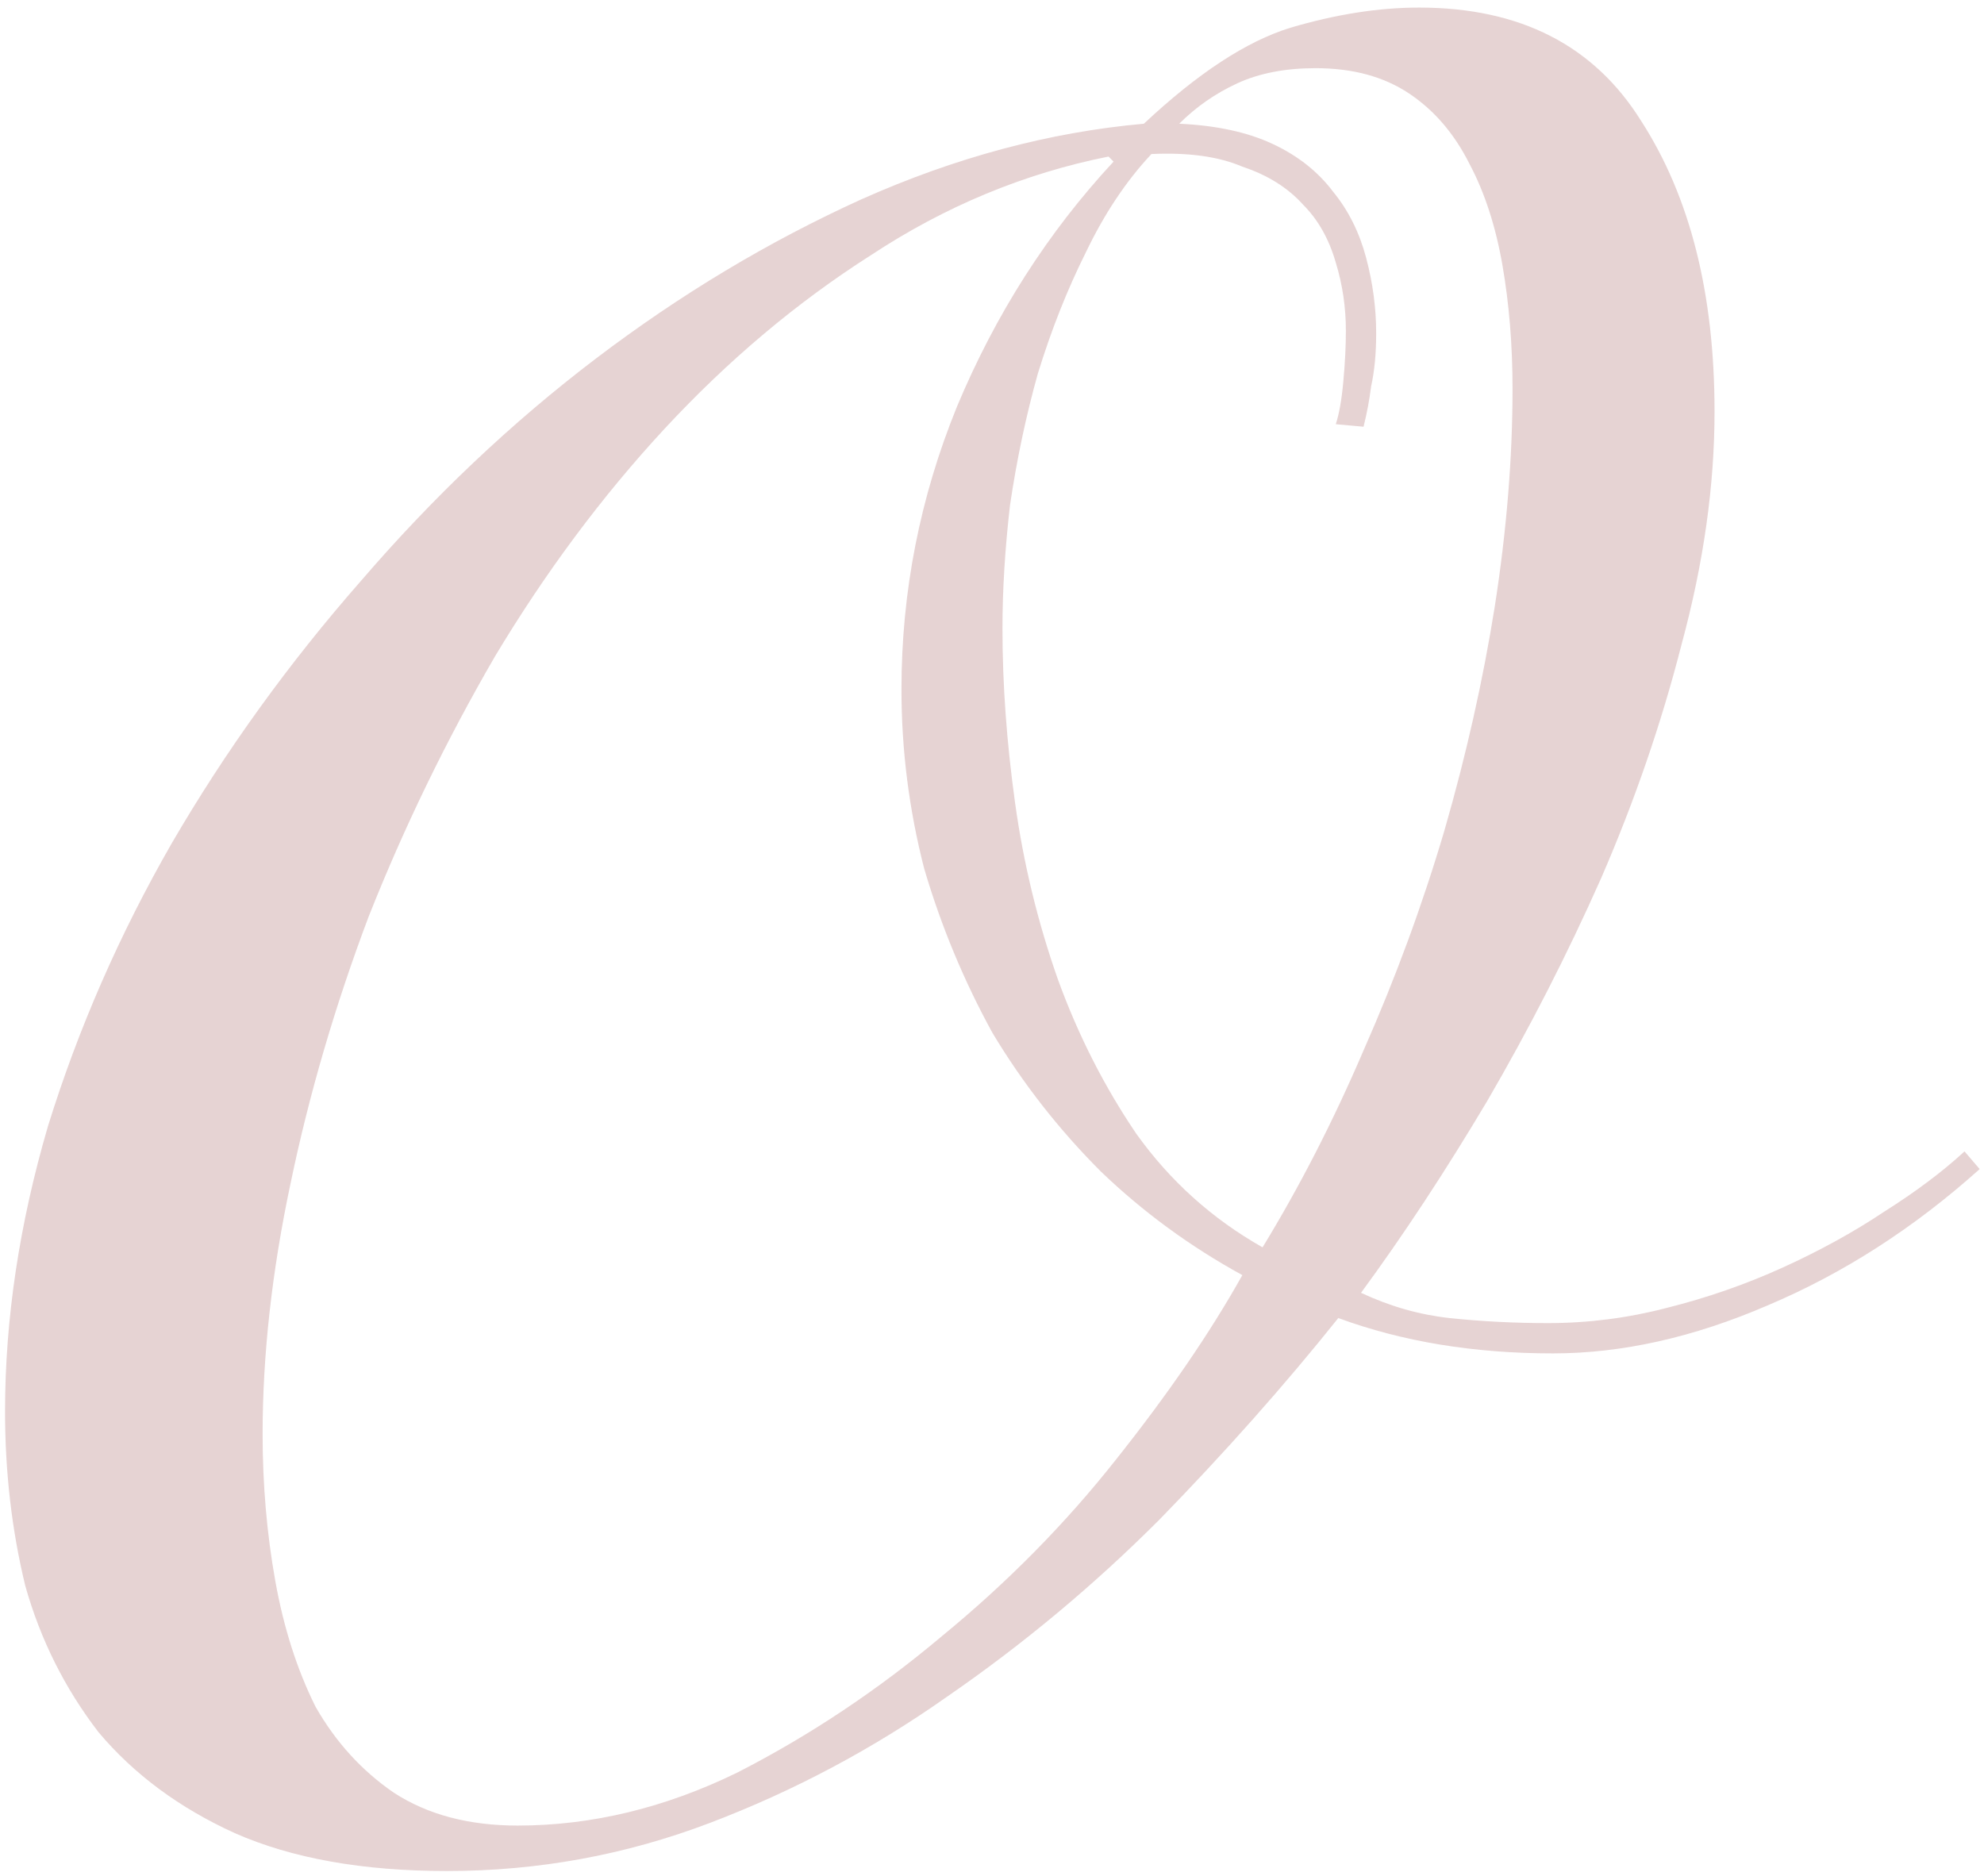 <?xml version="1.0" encoding="UTF-8"?> <svg xmlns="http://www.w3.org/2000/svg" width="220" height="208" viewBox="0 0 220 208" fill="none"> <path d="M219.52 129.64C212.24 136.173 204.4 141.213 196 144.76C187.787 148.307 179.853 150.08 172.2 150.08C163.427 150.08 155.493 148.773 148.4 146.16C142.427 153.627 135.8 161.093 128.52 168.56C121.24 175.84 113.4 182.373 105 188.16C96.787 193.947 88.013 198.613 78.68 202.16C69.347 205.707 59.64 207.48 49.56 207.48C40.227 207.48 32.387 206.08 26.04 203.28C19.88 200.48 14.84 196.747 10.92 192.08C7.187 187.227 4.48 181.813 2.8 175.84C1.307 169.68 0.56 163.24 0.56 156.52C0.56 146.253 2.147 135.707 5.32 124.88C8.68 114.053 13.253 103.6 19.04 93.52C25.013 83.253 32.013 73.547 40.04 64.4C48.067 55.067 56.747 46.853 66.08 39.76C75.413 32.667 85.213 26.787 95.48 22.12C105.933 17.453 116.387 14.653 126.84 13.72C132.813 8.12 138.227 4.573 143.08 3.08C148.12 1.587 152.88 0.84 157.36 0.84C168.56 0.84 176.773 5.04 182 13.44C187.413 21.84 190.12 32.573 190.12 45.64C190.12 53.853 188.907 62.44 186.48 71.4C184.24 80.173 181.253 88.853 177.52 97.44C173.787 105.84 169.587 114.053 164.92 122.08C160.253 129.92 155.587 137.013 150.92 143.36C154.093 144.853 157.36 145.787 160.72 146.16C164.267 146.533 167.907 146.72 171.64 146.72C176.12 146.72 180.507 146.16 184.8 145.04C189.28 143.92 193.573 142.427 197.68 140.56C201.787 138.693 205.52 136.64 208.88 134.4C212.427 132.16 215.413 129.92 217.84 127.68L219.52 129.64ZM99.96 76.44C99.96 65.613 102.013 55.16 106.12 45.08C110.413 34.813 116.2 25.76 123.48 17.92L122.92 17.36C113.587 19.227 104.813 22.867 96.6 28.28C88.387 33.507 80.733 39.947 73.64 47.6C66.733 55.067 60.48 63.467 54.88 72.8C49.467 82.133 44.8 91.747 40.88 101.64C37.147 111.533 34.253 121.427 32.2 131.32C30.147 141.027 29.12 150.267 29.12 159.04C29.12 164.64 29.587 170.053 30.52 175.28C31.453 180.507 32.947 185.173 35 189.28C37.24 193.2 40.133 196.373 43.68 198.8C47.413 201.227 51.987 202.44 57.4 202.44C65.613 202.44 73.733 200.48 81.76 196.56C89.787 192.453 97.347 187.413 104.44 181.44C111.72 175.467 118.16 168.933 123.76 161.84C129.547 154.56 134.213 147.747 137.76 141.4C131.973 138.227 126.747 134.4 122.08 129.92C117.413 125.253 113.4 120.12 110.04 114.52C106.867 108.733 104.347 102.667 102.48 96.32C100.8 89.787 99.96 83.16 99.96 76.44ZM148.12 47.04C148.493 45.92 148.773 44.333 148.96 42.28C149.147 40.227 149.24 38.36 149.24 36.68C149.24 34.067 148.867 31.547 148.12 29.12C147.373 26.507 146.16 24.36 144.48 22.68C142.8 20.813 140.56 19.413 137.76 18.48C135.147 17.36 131.787 16.893 127.68 17.08C124.88 20.067 122.453 23.707 120.4 28C118.347 32.107 116.573 36.587 115.08 41.44C113.773 46.107 112.747 50.96 112 56C111.44 60.853 111.16 65.427 111.16 69.72C111.16 75.88 111.627 82.32 112.56 89.04C113.493 95.76 115.08 102.293 117.32 108.64C119.56 114.8 122.453 120.493 126 125.72C129.733 130.947 134.4 135.147 140 138.32C144.107 131.6 147.84 124.32 151.2 116.48C154.747 108.453 157.733 100.333 160.16 92.12C162.587 83.72 164.453 75.413 165.76 67.2C167.067 58.8 167.72 50.773 167.72 43.12C167.72 38.267 167.347 33.693 166.6 29.4C165.853 25.107 164.64 21.373 162.96 18.2C161.28 14.84 159.04 12.227 156.24 10.36C153.44 8.493 149.987 7.56 145.88 7.56C142.52 7.56 139.627 8.12 137.2 9.24C134.773 10.36 132.627 11.853 130.76 13.72C134.867 13.907 138.32 14.653 141.12 15.96C143.92 17.267 146.16 19.04 147.84 21.28C149.52 23.333 150.733 25.76 151.48 28.56C152.227 31.36 152.6 34.16 152.6 36.96C152.6 39.2 152.413 41.16 152.04 42.84C151.853 44.333 151.573 45.827 151.2 47.32L148.12 47.04Z" fill="#852323" fill-opacity="0.2"></path> </svg> 